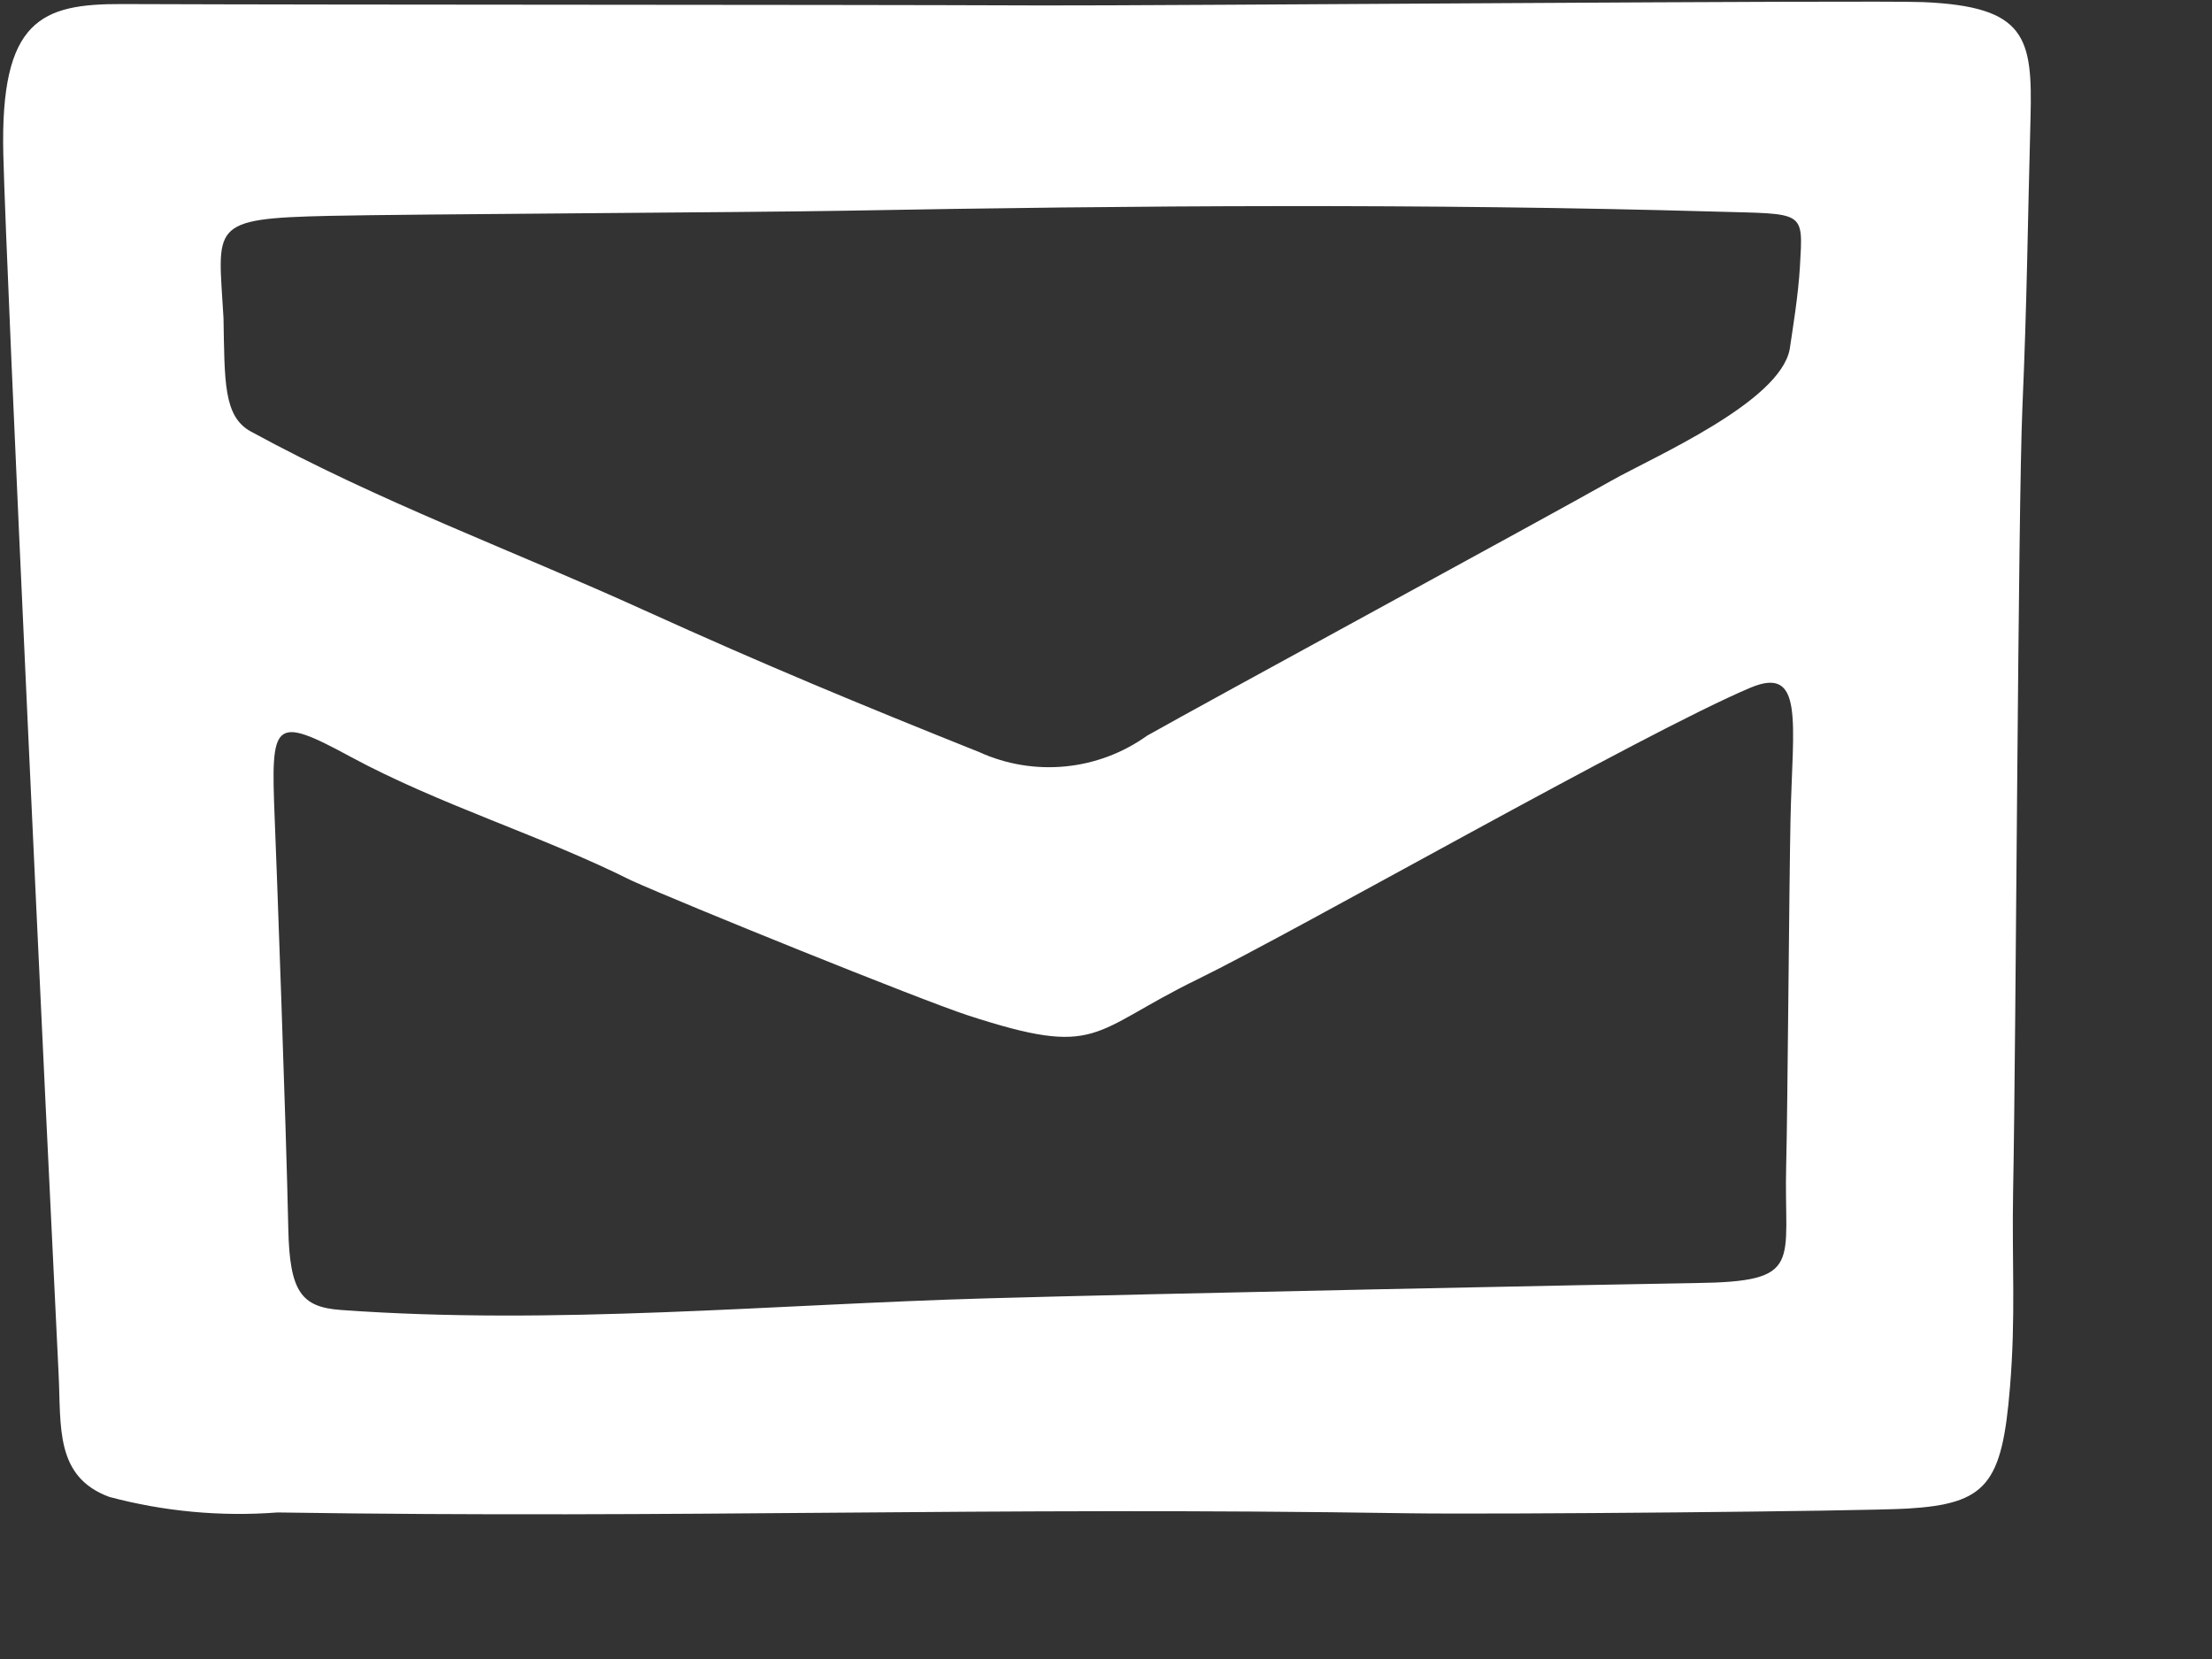 <?xml version="1.0" encoding="utf-8" ?>
<svg xmlns="http://www.w3.org/2000/svg" xmlns:xlink="http://www.w3.org/1999/xlink" width="24" height="18">
	<rect width="100%" height="100%" fill="#333333" stroke="none"/>
	<path fill="white" transform="translate(0.034 0.018)" d="M20.834 0.005C21.949 0.053 22.02 0.385 21.997 1.262C21.966 2.411 21.959 3.254 21.909 4.399C21.861 5.515 21.841 11.194 21.808 12.913C21.794 13.69 21.838 14.258 21.774 15.034C21.688 16.085 21.522 16.299 20.661 16.35C20.173 16.379 16.204 16.415 15.261 16.401C10.578 16.328 7.438 16.46 2.977 16.392C2.363 16.439 1.746 16.382 1.151 16.223C0.56 16.005 0.63 15.457 0.602 14.892C0.468 12.188 0.035 3.012 0.002 1.659C-0.034 0.192 0.416 0.023 1.291 0.026C3.989 0.036 8.57 0.031 11.267 0.041C12.535 0.045 20.289 -0.018 20.834 0.005ZM3.664 14.195C5.985 14.363 8.345 14.135 10.673 14.069C12.33 14.021 17.68 13.912 18.363 13.903C19.554 13.888 19.317 13.69 19.346 12.62C19.361 12.076 19.378 9.572 19.393 8.865C19.416 7.822 19.546 7.195 18.957 7.444C17.794 7.934 14.034 10.083 12.966 10.604C11.788 11.177 11.905 11.468 10.46 10.996C9.961 10.833 7.385 9.792 6.814 9.534C5.841 9.047 4.737 8.716 3.768 8.192C2.928 7.737 2.904 7.808 2.946 8.851C2.963 9.25 3.071 12.198 3.094 13.311C3.108 13.999 3.236 14.164 3.664 14.195ZM2.391 3.433C2.404 4.119 2.389 4.501 2.688 4.664C4.084 5.426 5.519 5.95 6.958 6.604C8.26 7.195 9.286 7.62 10.59 8.142C11.186 8.413 11.88 8.345 12.412 7.964C13.079 7.587 16.694 5.624 17.452 5.196C17.909 4.938 19.274 4.348 19.384 3.772C19.415 3.56 19.477 3.19 19.495 2.876C19.53 2.258 19.554 2.306 18.584 2.278C15.46 2.189 12.258 2.211 9.154 2.268C8.118 2.287 4.378 2.305 3.544 2.324C2.216 2.353 2.335 2.424 2.391 3.433Z"/>
</svg>
